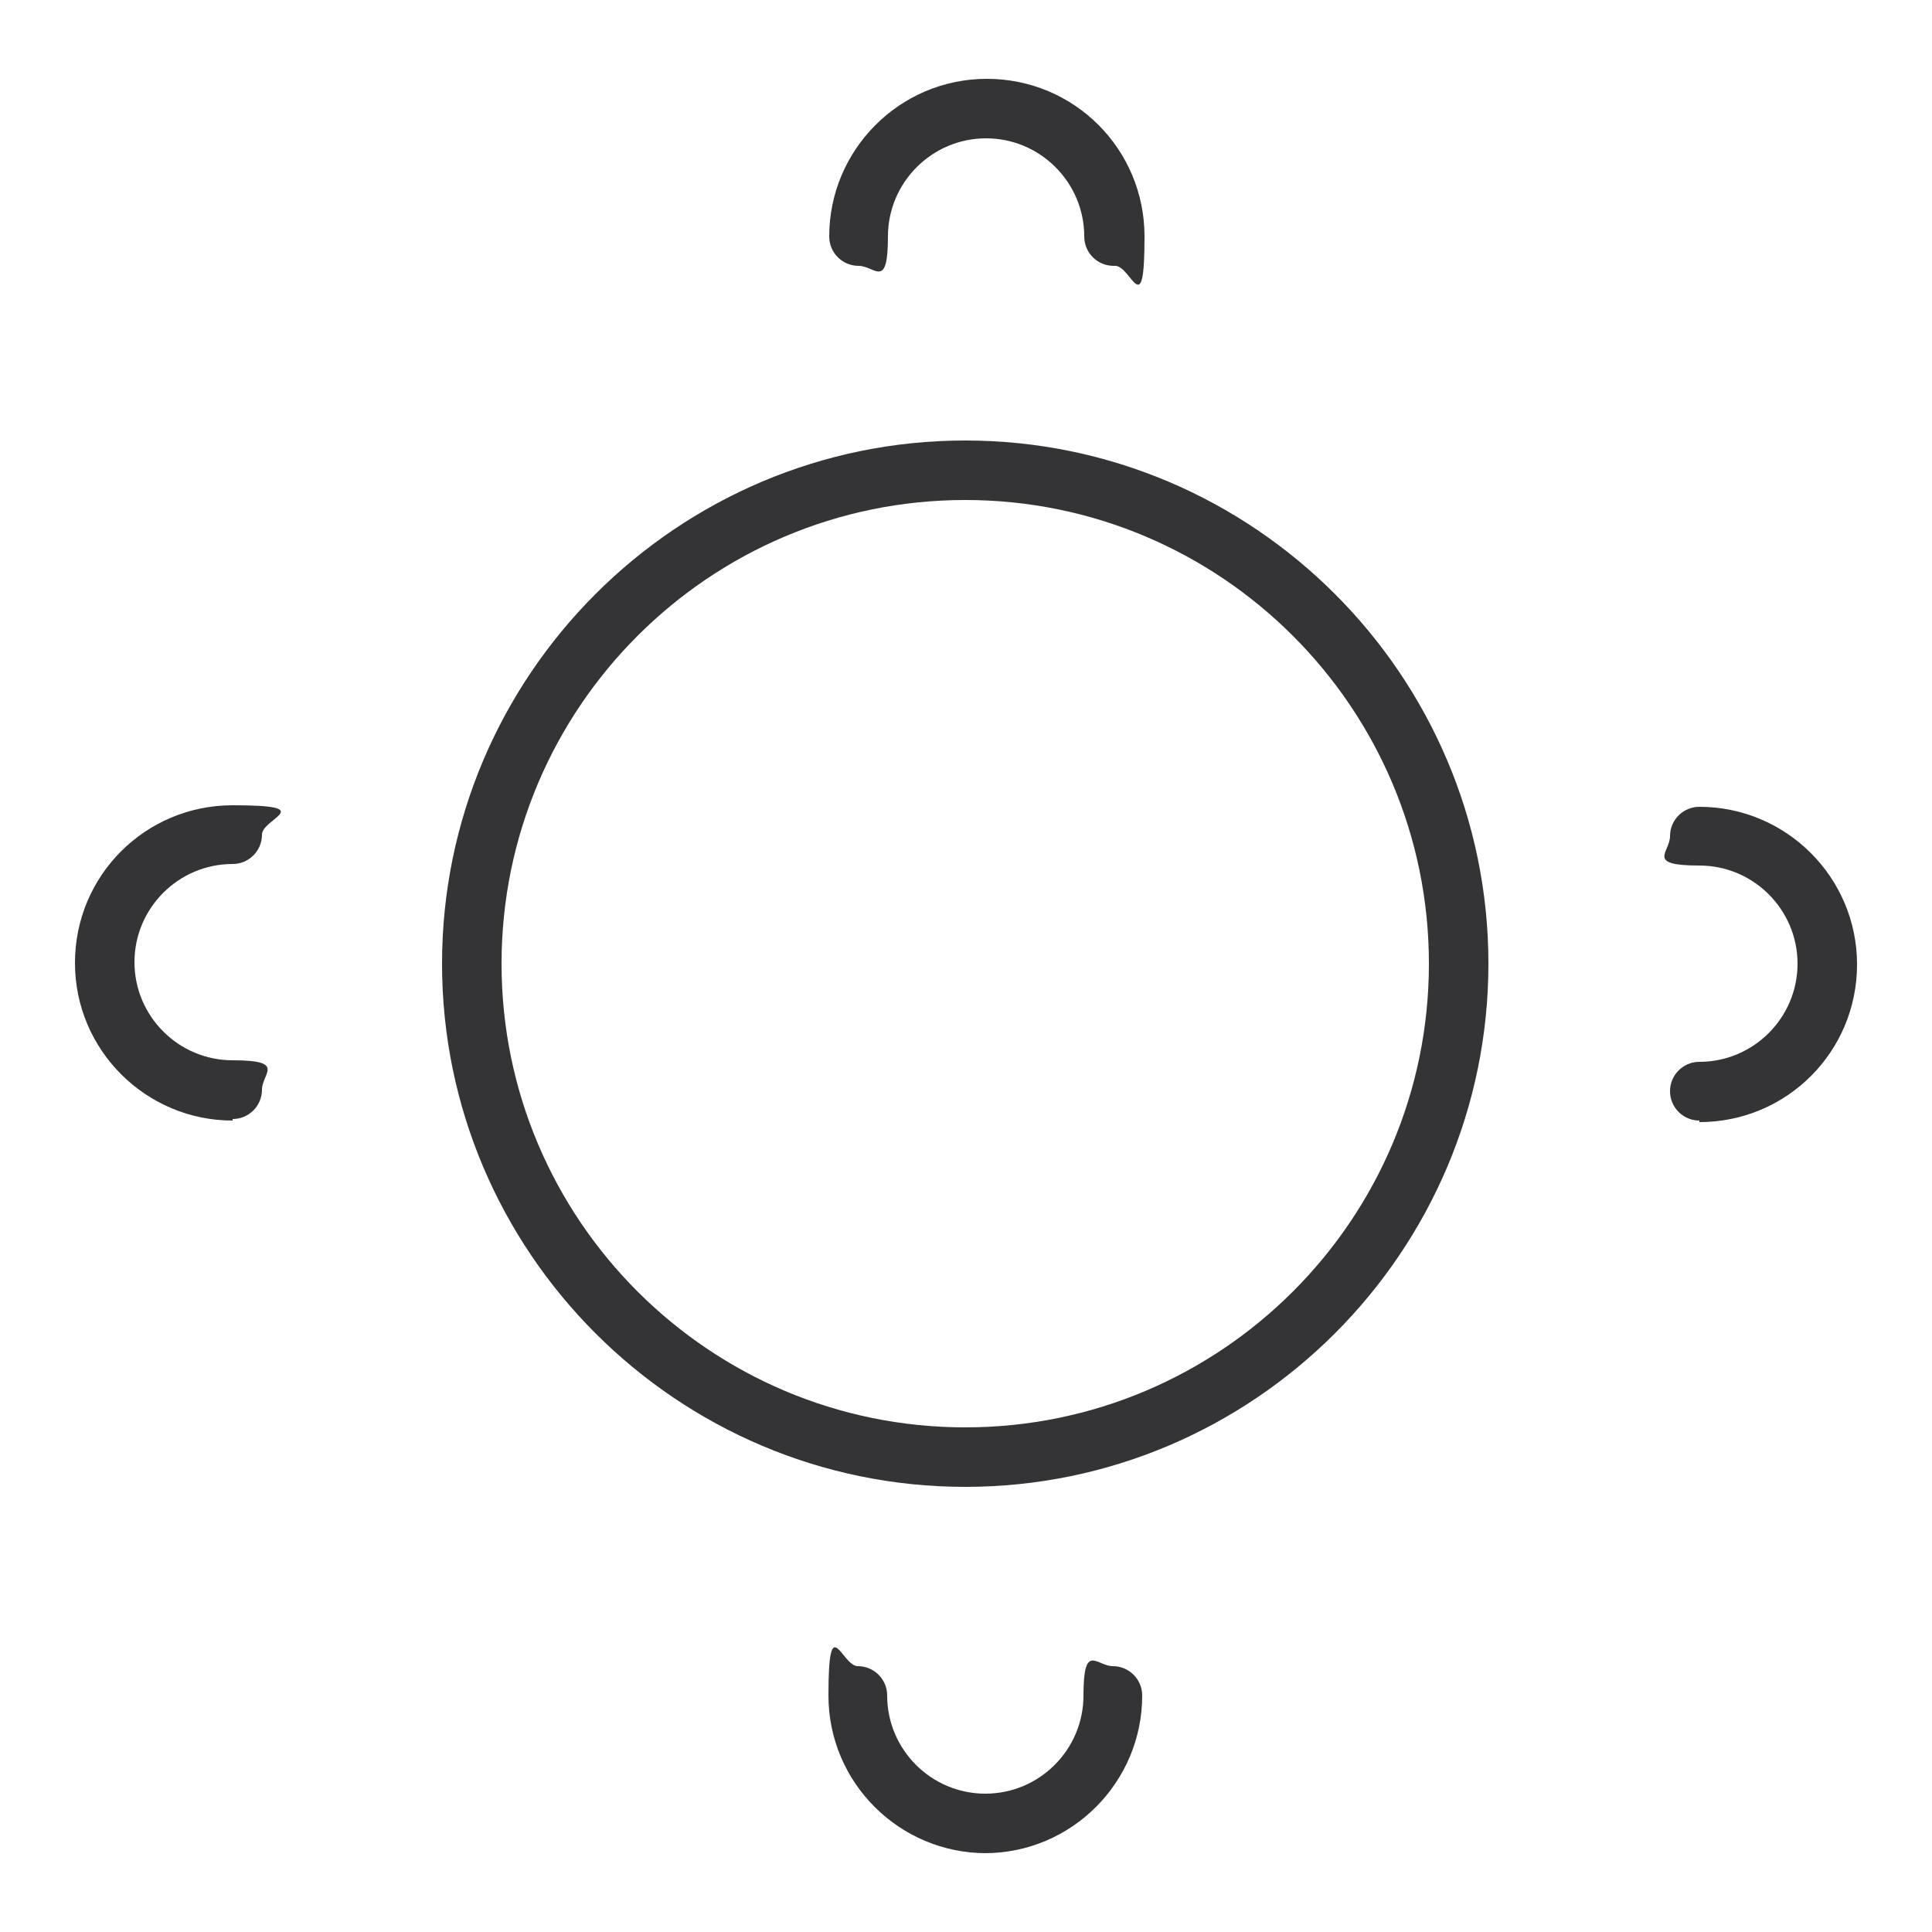 <?xml version="1.0" encoding="UTF-8"?>
<svg id="Layer_1" data-name="Layer 1" xmlns="http://www.w3.org/2000/svg" width="250" height="250" version="1.1" viewBox="0 0 250 250">
  <defs>
    <style>
      .cls-1 {
        fill: #343436;
        stroke-width: 0px;
      }
    </style>
  </defs>
  <path class="cls-1" d="M124.9,192.4c-37.3,0-67.7-30.4-67.7-67.7s30.4-67.7,67.7-67.7,67.7,30.4,67.7,67.7-30.4,67.7-67.7,67.7ZM124.9,64.7c-33.1,0-60,26.9-60,60s26.9,60,60,60,60-26.9,60-60-26.9-60-60-60Z"/>
  <g>
    <path class="cls-1" d="M30.1,145c-11.2,0-20.4-9.1-20.4-20.4s9.1-20.4,20.4-20.4,3.8,1.7,3.8,3.8-1.7,3.8-3.8,3.8c-7,0-12.7,5.7-12.7,12.7s5.7,12.7,12.7,12.7,3.8,1.7,3.8,3.8-1.7,3.8-3.8,3.8Z"/>
    <path class="cls-1" d="M219.9,145c-2.1,0-3.8-1.7-3.8-3.8s1.7-3.8,3.8-3.8c7,0,12.7-5.7,12.7-12.7s-5.7-12.7-12.7-12.7-3.8-1.7-3.8-3.8,1.7-3.8,3.8-3.8c11.2,0,20.4,9.1,20.4,20.4s-9.1,20.4-20.4,20.4Z"/>
    <path class="cls-1" d="M144.1,34.4c-2.1,0-3.8-1.7-3.8-3.8,0-7-5.7-12.7-12.7-12.7s-12.7,5.7-12.7,12.7-1.7,3.8-3.8,3.8-3.8-1.7-3.8-3.8c0-11.2,9.1-20.4,20.4-20.4s20.4,9.1,20.4,20.4-1.7,3.8-3.8,3.8Z"/>
    <path class="cls-1" d="M127.6,239.8c-11.2,0-20.4-9.1-20.4-20.4s1.7-3.8,3.8-3.8,3.8,1.7,3.8,3.8c0,7,5.7,12.7,12.7,12.7s12.7-5.7,12.7-12.7,1.7-3.8,3.8-3.8,3.8,1.7,3.8,3.8c0,11.2-9.1,20.4-20.4,20.4Z"/>
  </g>
</svg>